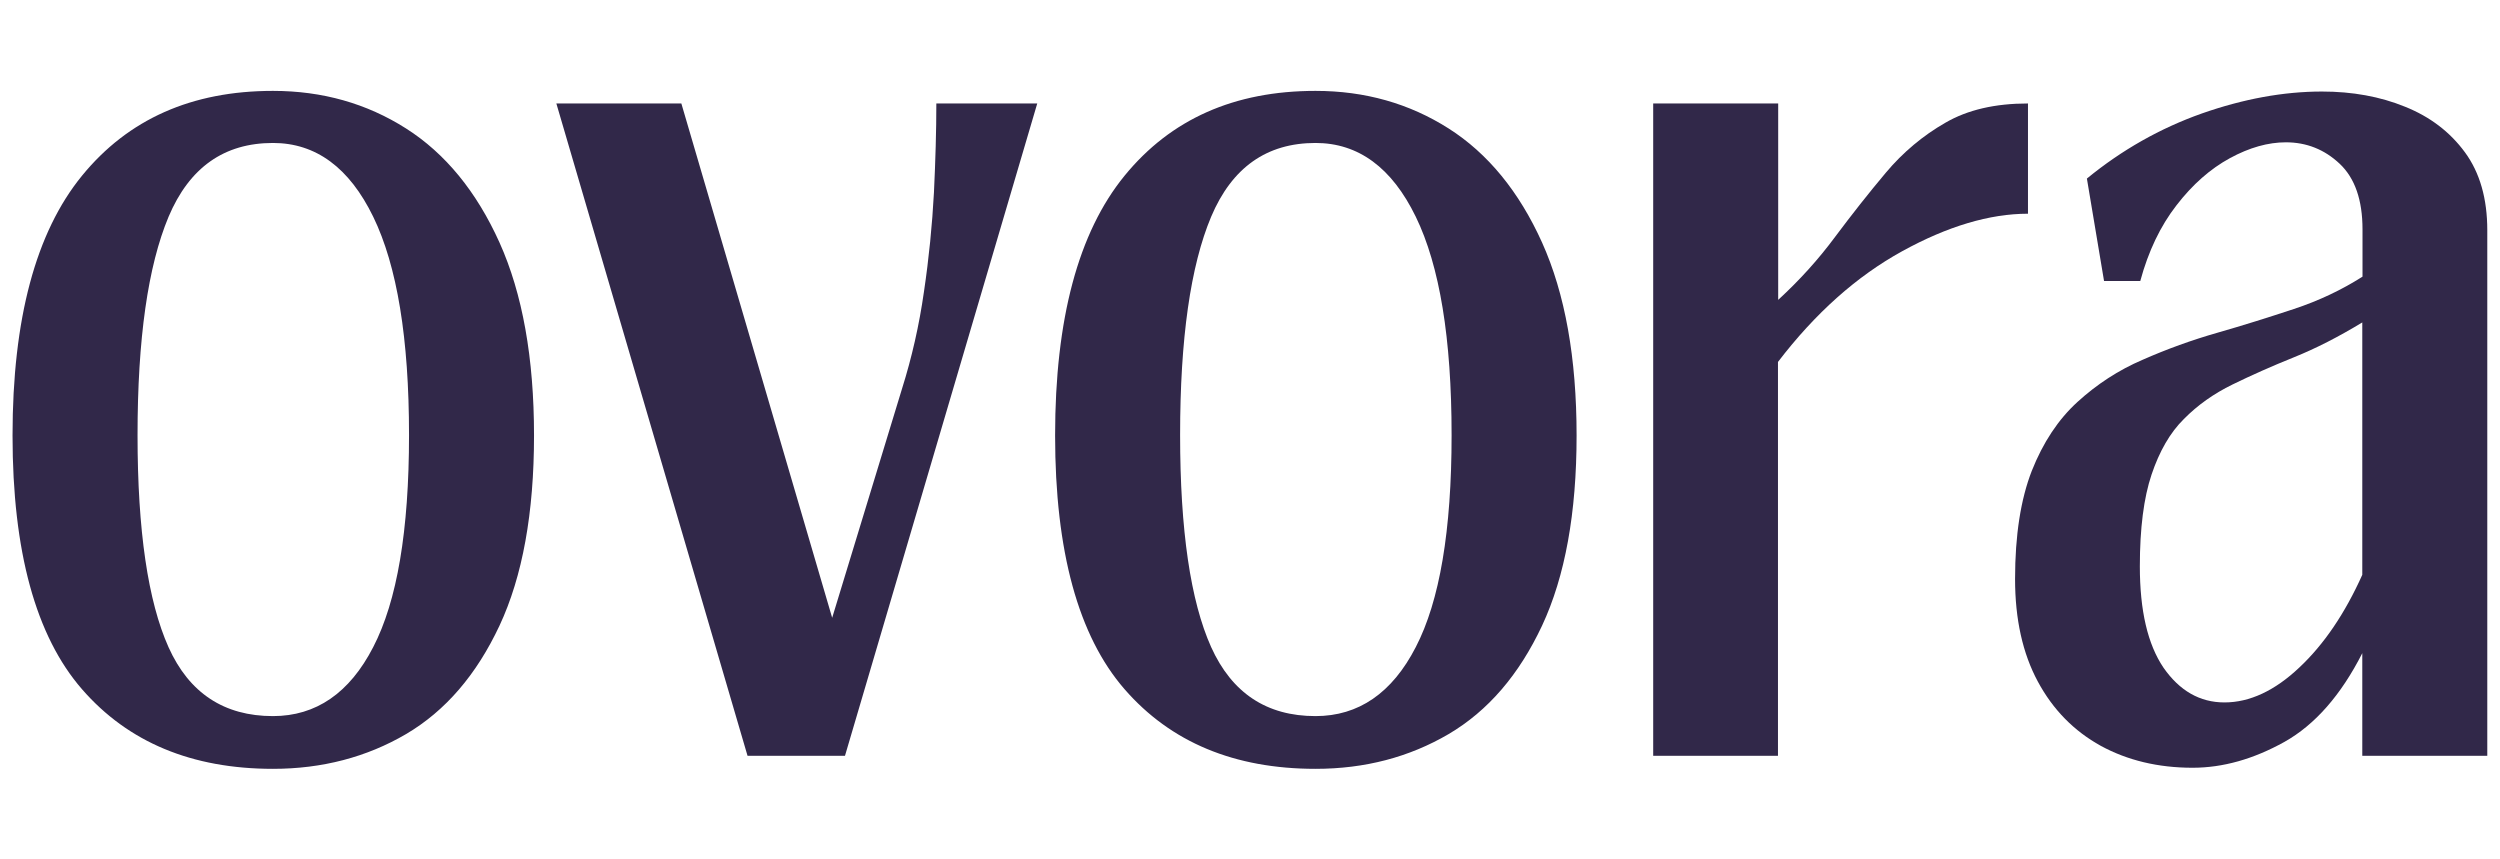 <svg xml:space="preserve" style="enable-background:new 0 0 1152 396;" viewBox="0 0 1152 396" y="0px" x="0px" xmlns:xlink="http://www.w3.org/1999/xlink" xmlns="http://www.w3.org/2000/svg" id="Layer_1" version="1.1">
<style type="text/css">
	.st0{fill:#312849;}
</style>
<g id="_x33_51a90118d">
	<g>
		<g transform="translate(36.779, 568.579)">
			<path d="M89-214.3c-37.3,0-66.7-12.2-88-36.7c-21.3-24.5-32-63.5-32-116.9c0-53.7,10.7-93.6,32-119.7
				c21.3-26.1,50.6-39.1,88-39.1c22.8,0,43.2,5.8,61.3,17.3c18.1,11.5,32.5,29.1,43.1,52.6c10.6,23.6,15.9,53.2,15.9,88.9
				c0,35.7-5.3,64.9-15.9,87.6c-10.6,22.6-24.9,39.3-43.1,50C132.2-219.7,111.7-214.3,89-214.3z M89-238.6
				c19.8,0,35.3-10.6,46.2-31.8c11-21.2,16.5-53.7,16.5-97.7c0-44.5-5.5-78-16.5-100.6c-11-22.6-26.4-34-46.2-34
				c-22.5,0-38.5,11.3-48.1,34C31.4-446,26.6-412.5,26.6-368c0,43.9,4.8,76.5,14.3,97.7C50.4-249.2,66.5-238.6,89-238.6z" class="st0"></path>
		</g>
	</g>
	<g>
		<g transform="translate(221.265, 568.579)">
			<path d="M210.2-520.9h46.5l-88.6,300.6h-44.9L35.1-520.9h57.6l69.5,237l32.2-105.6c4.5-14.3,7.9-29.2,10.1-44.7
				c2.3-15.5,3.8-30.7,4.6-45.7C209.8-494.7,210.2-508.4,210.2-520.9z" class="st0"></path>
		</g>
	</g>
	<g>
		<g transform="translate(374.493, 568.579)">
			<path d="M231.7-214.3c-37.3,0-66.7-12.2-88-36.7c-21.3-24.5-32-63.5-32-116.9c0-53.7,10.7-93.6,32-119.7
				c21.3-26.1,50.6-39.1,88-39.1c22.8,0,43.2,5.8,61.3,17.3c18.1,11.5,32.5,29.1,43.1,52.6c10.6,23.6,15.9,53.2,15.9,88.9
				c0,35.7-5.3,64.9-15.9,87.6c-10.6,22.6-24.9,39.3-43.1,50C274.9-219.7,254.5-214.3,231.7-214.3z M231.7-238.6
				c19.8,0,35.3-10.6,46.2-31.8c11-21.2,16.5-53.7,16.5-97.7c0-44.5-5.5-78-16.5-100.6c-11-22.6-26.4-34-46.2-34
				c-22.5,0-38.5,11.3-48.1,34c-9.5,22.6-14.3,56.2-14.3,100.6c0,43.9,4.8,76.5,14.3,97.7C193.2-249.2,209.2-238.6,231.7-238.6z" class="st0"></path>
		</g>
	</g>
	<g>
		<g transform="translate(568.19, 568.579)">
			<path d="M251.2-220.3h-57.6v-300.6h57.6v90.5c9.8-9,18.5-18.6,26.2-29c7.7-10.3,15.5-20.2,23.4-29.6
				c7.9-9.4,17.1-17.1,27.4-23c10.3-6,23-8.9,38.1-8.9v50.8c-17.7,0-37.1,5.8-58,17.3c-20.9,11.5-40,28.5-57.2,51V-220.3z" class="st0"></path>
		</g>
	</g>
	<g>
		<g transform="translate(689.041, 568.579)">
			<path d="M380.9-526.4c14,0,26.8,2.3,38.3,7c11.5,4.6,20.7,11.6,27.6,21c6.9,9.4,10.3,21.4,10.3,35.9v242.2h-57.6
				v-47.3c-9.8,19.3-21.8,33-35.9,40.9c-14.2,7.9-28.3,11.9-42.3,11.9c-15.9,0-30-3.4-42.3-10.1c-12.3-6.8-22-16.6-29-29.6
				c-7-13-10.5-28.7-10.5-47.3c0-20.1,2.6-36.7,7.7-49.8c5.2-13.1,12.2-23.7,21.1-31.8c8.9-8.1,18.8-14.6,30-19.4
				c11.1-4.9,22.7-9.1,34.6-12.5c11.9-3.4,23.6-7.1,35.1-10.9c11.5-3.8,22-8.8,31.6-14.9v-21.8c0-13.5-3.5-23.6-10.5-30.2
				c-7-6.6-15.3-9.9-24.8-9.9c-8.2,0-16.8,2.4-25.8,7.3c-9,4.9-17.2,12.1-24.6,21.7c-7.4,9.5-13,21.2-16.7,34.9h-16.7l-7.9-47.2
				c16.1-13.2,33.8-23.2,53-30C344.7-523,363.2-526.4,380.9-526.4z M336-244.9c11.6,0,23.2-5.4,34.5-16.1c11.4-10.7,21-24.9,29-42.7
				V-420c-10.9,6.6-21.4,12-31.6,16.1c-10.2,4.1-19.6,8.3-28.2,12.5c-8.6,4.2-16.1,9.5-22.4,15.9c-6.4,6.3-11.3,14.9-14.9,25.6
				c-3.6,10.7-5.4,24.8-5.4,42.3c0,20.4,3.6,35.9,10.9,46.7C315.3-250.3,324.6-244.9,336-244.9z" class="st0"></path>
		</g>
	</g>
</g>
</svg>
